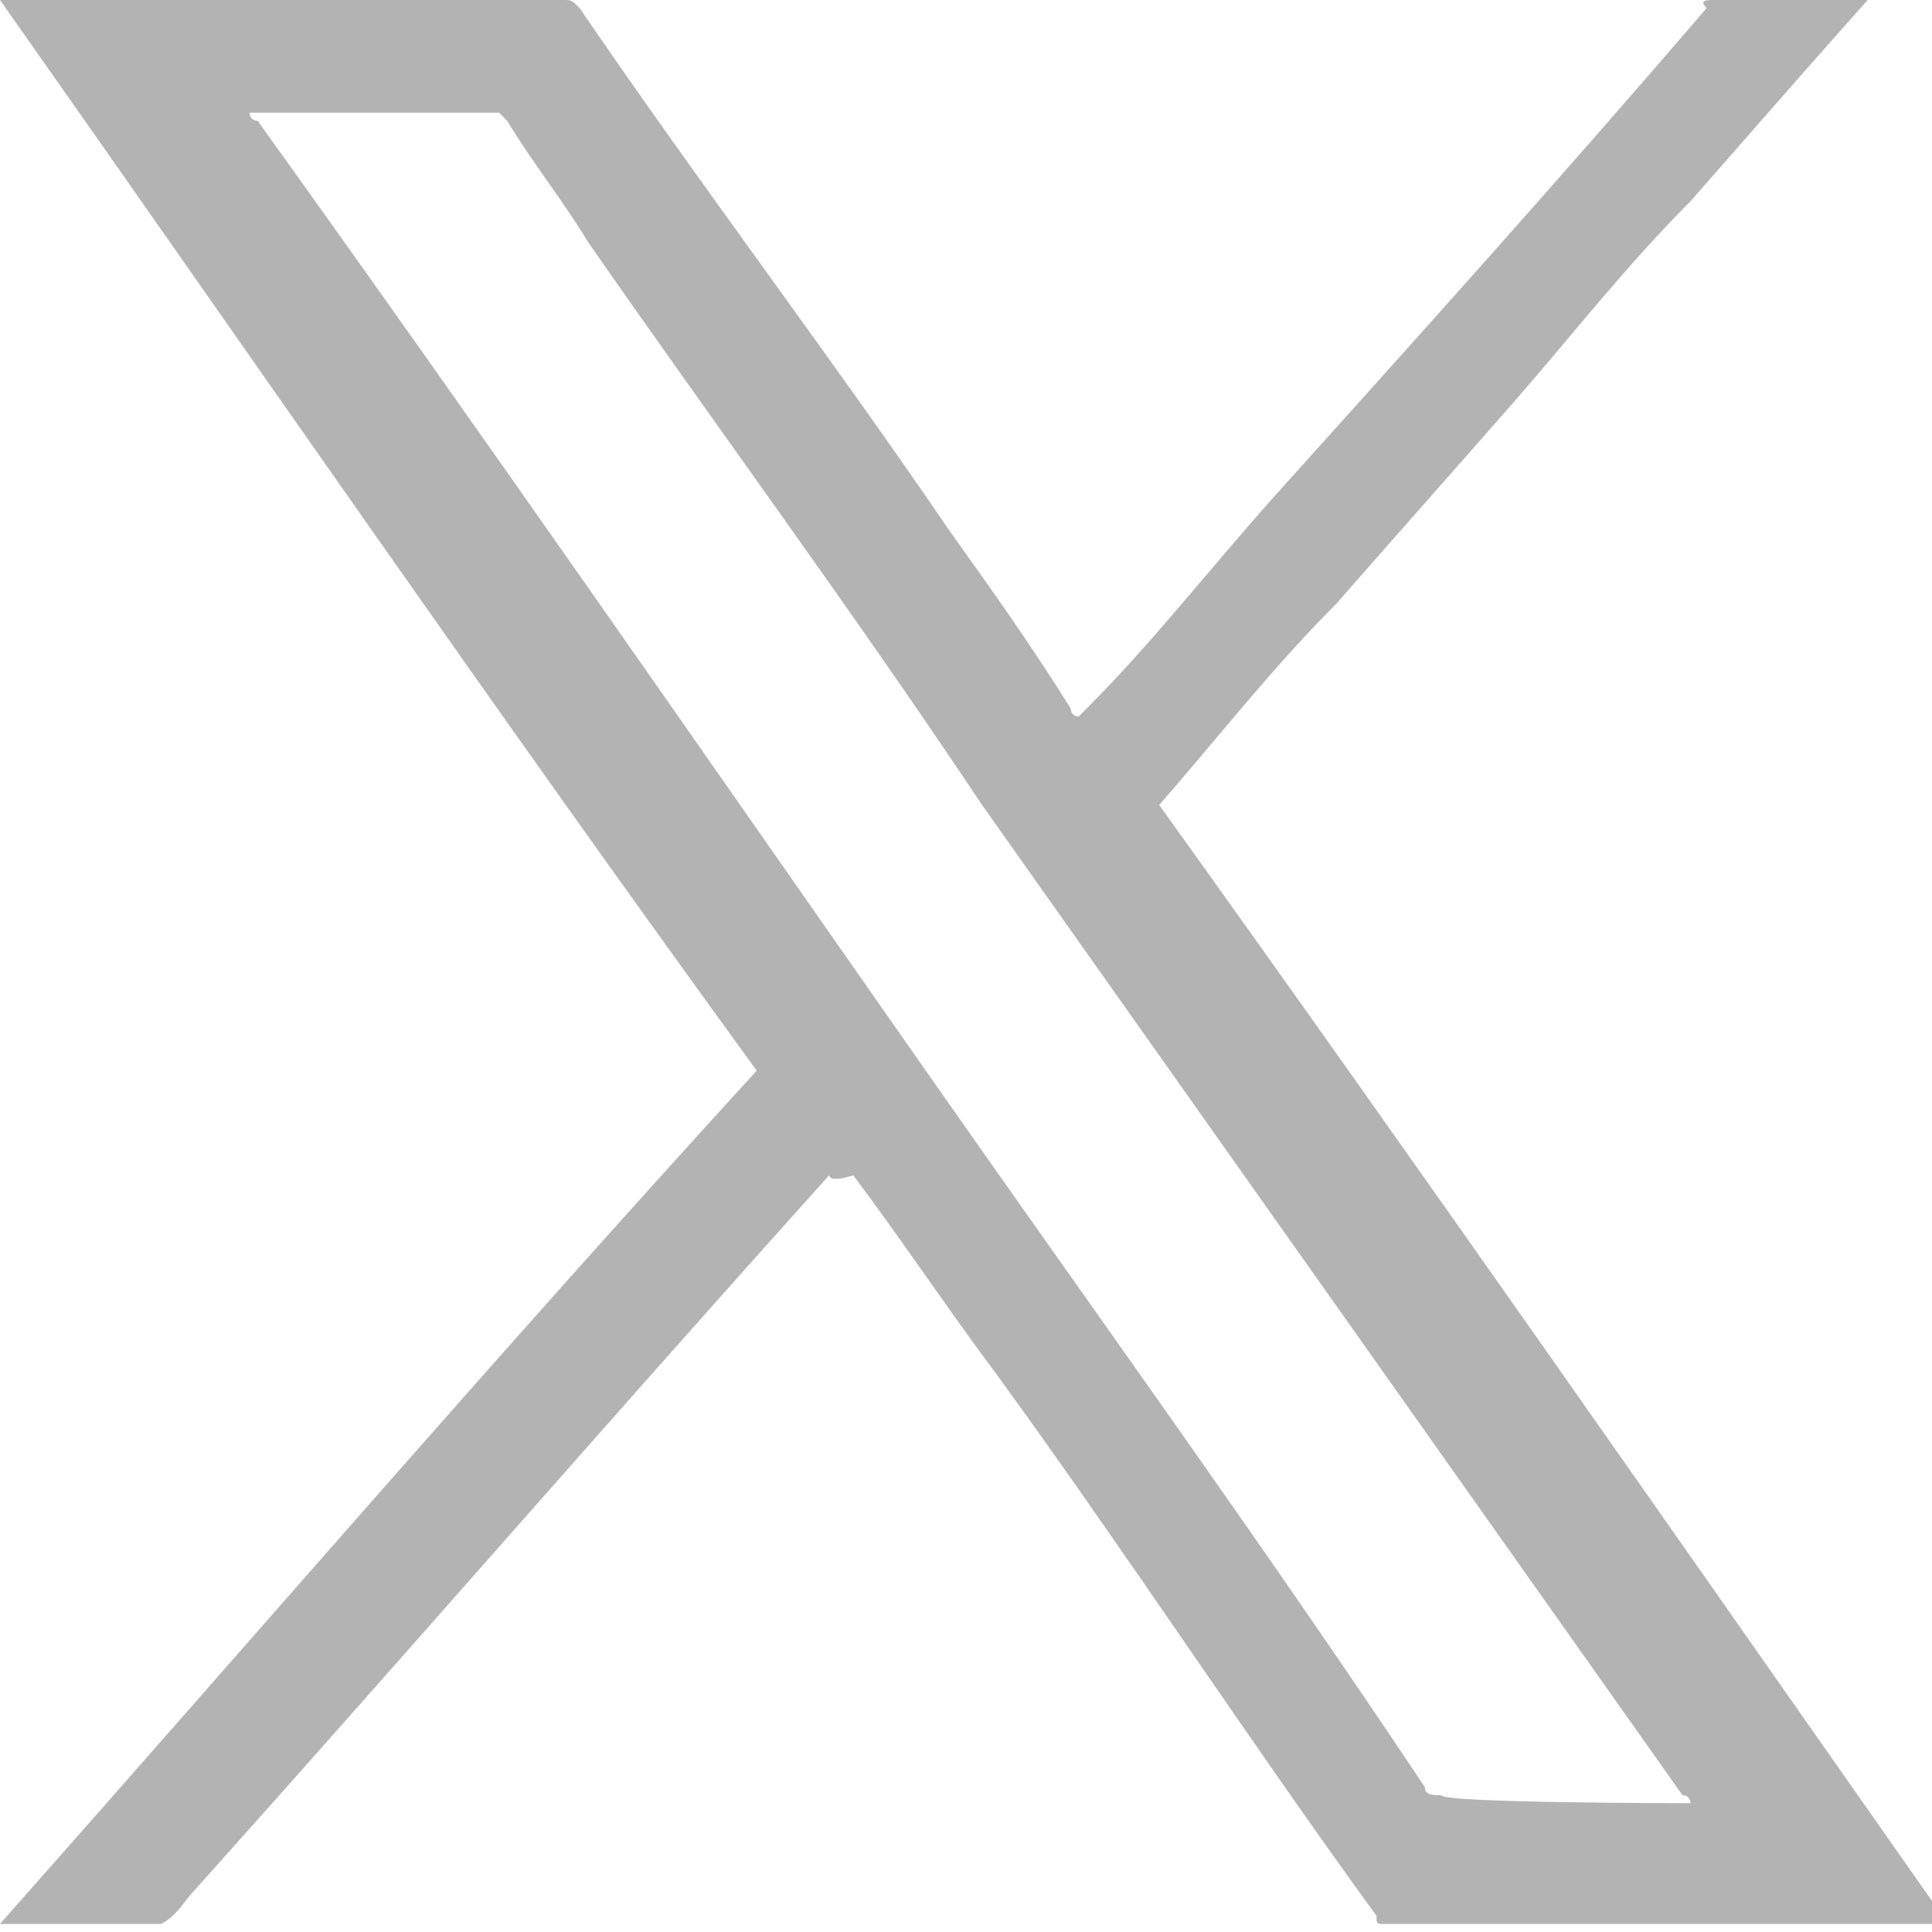 <?xml version="1.0" encoding="utf-8"?>
<!-- Generator: Adobe Illustrator 28.0.0, SVG Export Plug-In . SVG Version: 6.00 Build 0)  -->
<svg version="1.1" id="_レイヤー_2" xmlns="http://www.w3.org/2000/svg" xmlns:xlink="http://www.w3.org/1999/xlink" x="0px"
	 y="0px" viewBox="0 0 24 24" style="enable-background:new 0 0 24 24;" xml:space="preserve">
<style type="text/css">
	.st0{fill:#B3B3B3;}
</style>
<g id="_レイヤー_2-2">
	<path class="st0" d="M10.3,14.6C10.3,14.6,10.3,14.6,10.3,14.6c-2.7,3-5.3,6-7.9,8.9c-0.1,0.1-0.2,0.3-0.4,0.4c0,0-0.1,0-0.1,0H0
		c0,0,0,0,0,0c3.1-3.5,6.2-7.1,9.4-10.6l0,0C6.2,8.9,3.1,4.4,0,0h7c0.1,0,0.1,0,0.2,0.1c1.5,2.2,3.1,4.3,4.6,6.5
		c0.5,0.7,1,1.4,1.5,2.2c0,0,0,0.1,0.1,0.1c0,0,0.1-0.1,0.1-0.1c0.8-0.8,1.5-1.7,2.3-2.6c1.8-2,3.6-4,5.4-6.1C21.1,0,21.2,0,21.3,0
		h1.9c-0.8,0.9-1.5,1.7-2.2,2.5c-0.8,0.8-1.5,1.7-2.2,2.5s-1.5,1.7-2.2,2.5c-0.8,0.8-1.5,1.7-2.2,2.5c3.3,4.6,6.5,9.2,9.8,13.9h-7
		c-0.1,0-0.1,0-0.1-0.1c-1.6-2.2-3.1-4.5-4.7-6.7c-0.6-0.8-1.2-1.7-1.8-2.5C10.3,14.7,10.3,14.6,10.3,14.6L10.3,14.6L10.3,14.6z
		 M21,22.4c0,0,0-0.1-0.1-0.1c-2.9-4.1-5.8-8.2-8.7-12.3C10.6,7.6,8.9,5.3,7.3,3c-0.3-0.5-0.7-1-1-1.5c0,0-0.1-0.1-0.1-0.1h-3
		c0,0-0.1,0-0.1,0c0,0,0,0.1,0.1,0.1c2.8,3.9,5.5,7.8,8.3,11.8c2.1,3,4.2,5.9,6.2,8.9c0,0.1,0.1,0.1,0.2,0.1
		C17.9,22.4,21,22.4,21,22.4z"/>
</g>
</svg>
